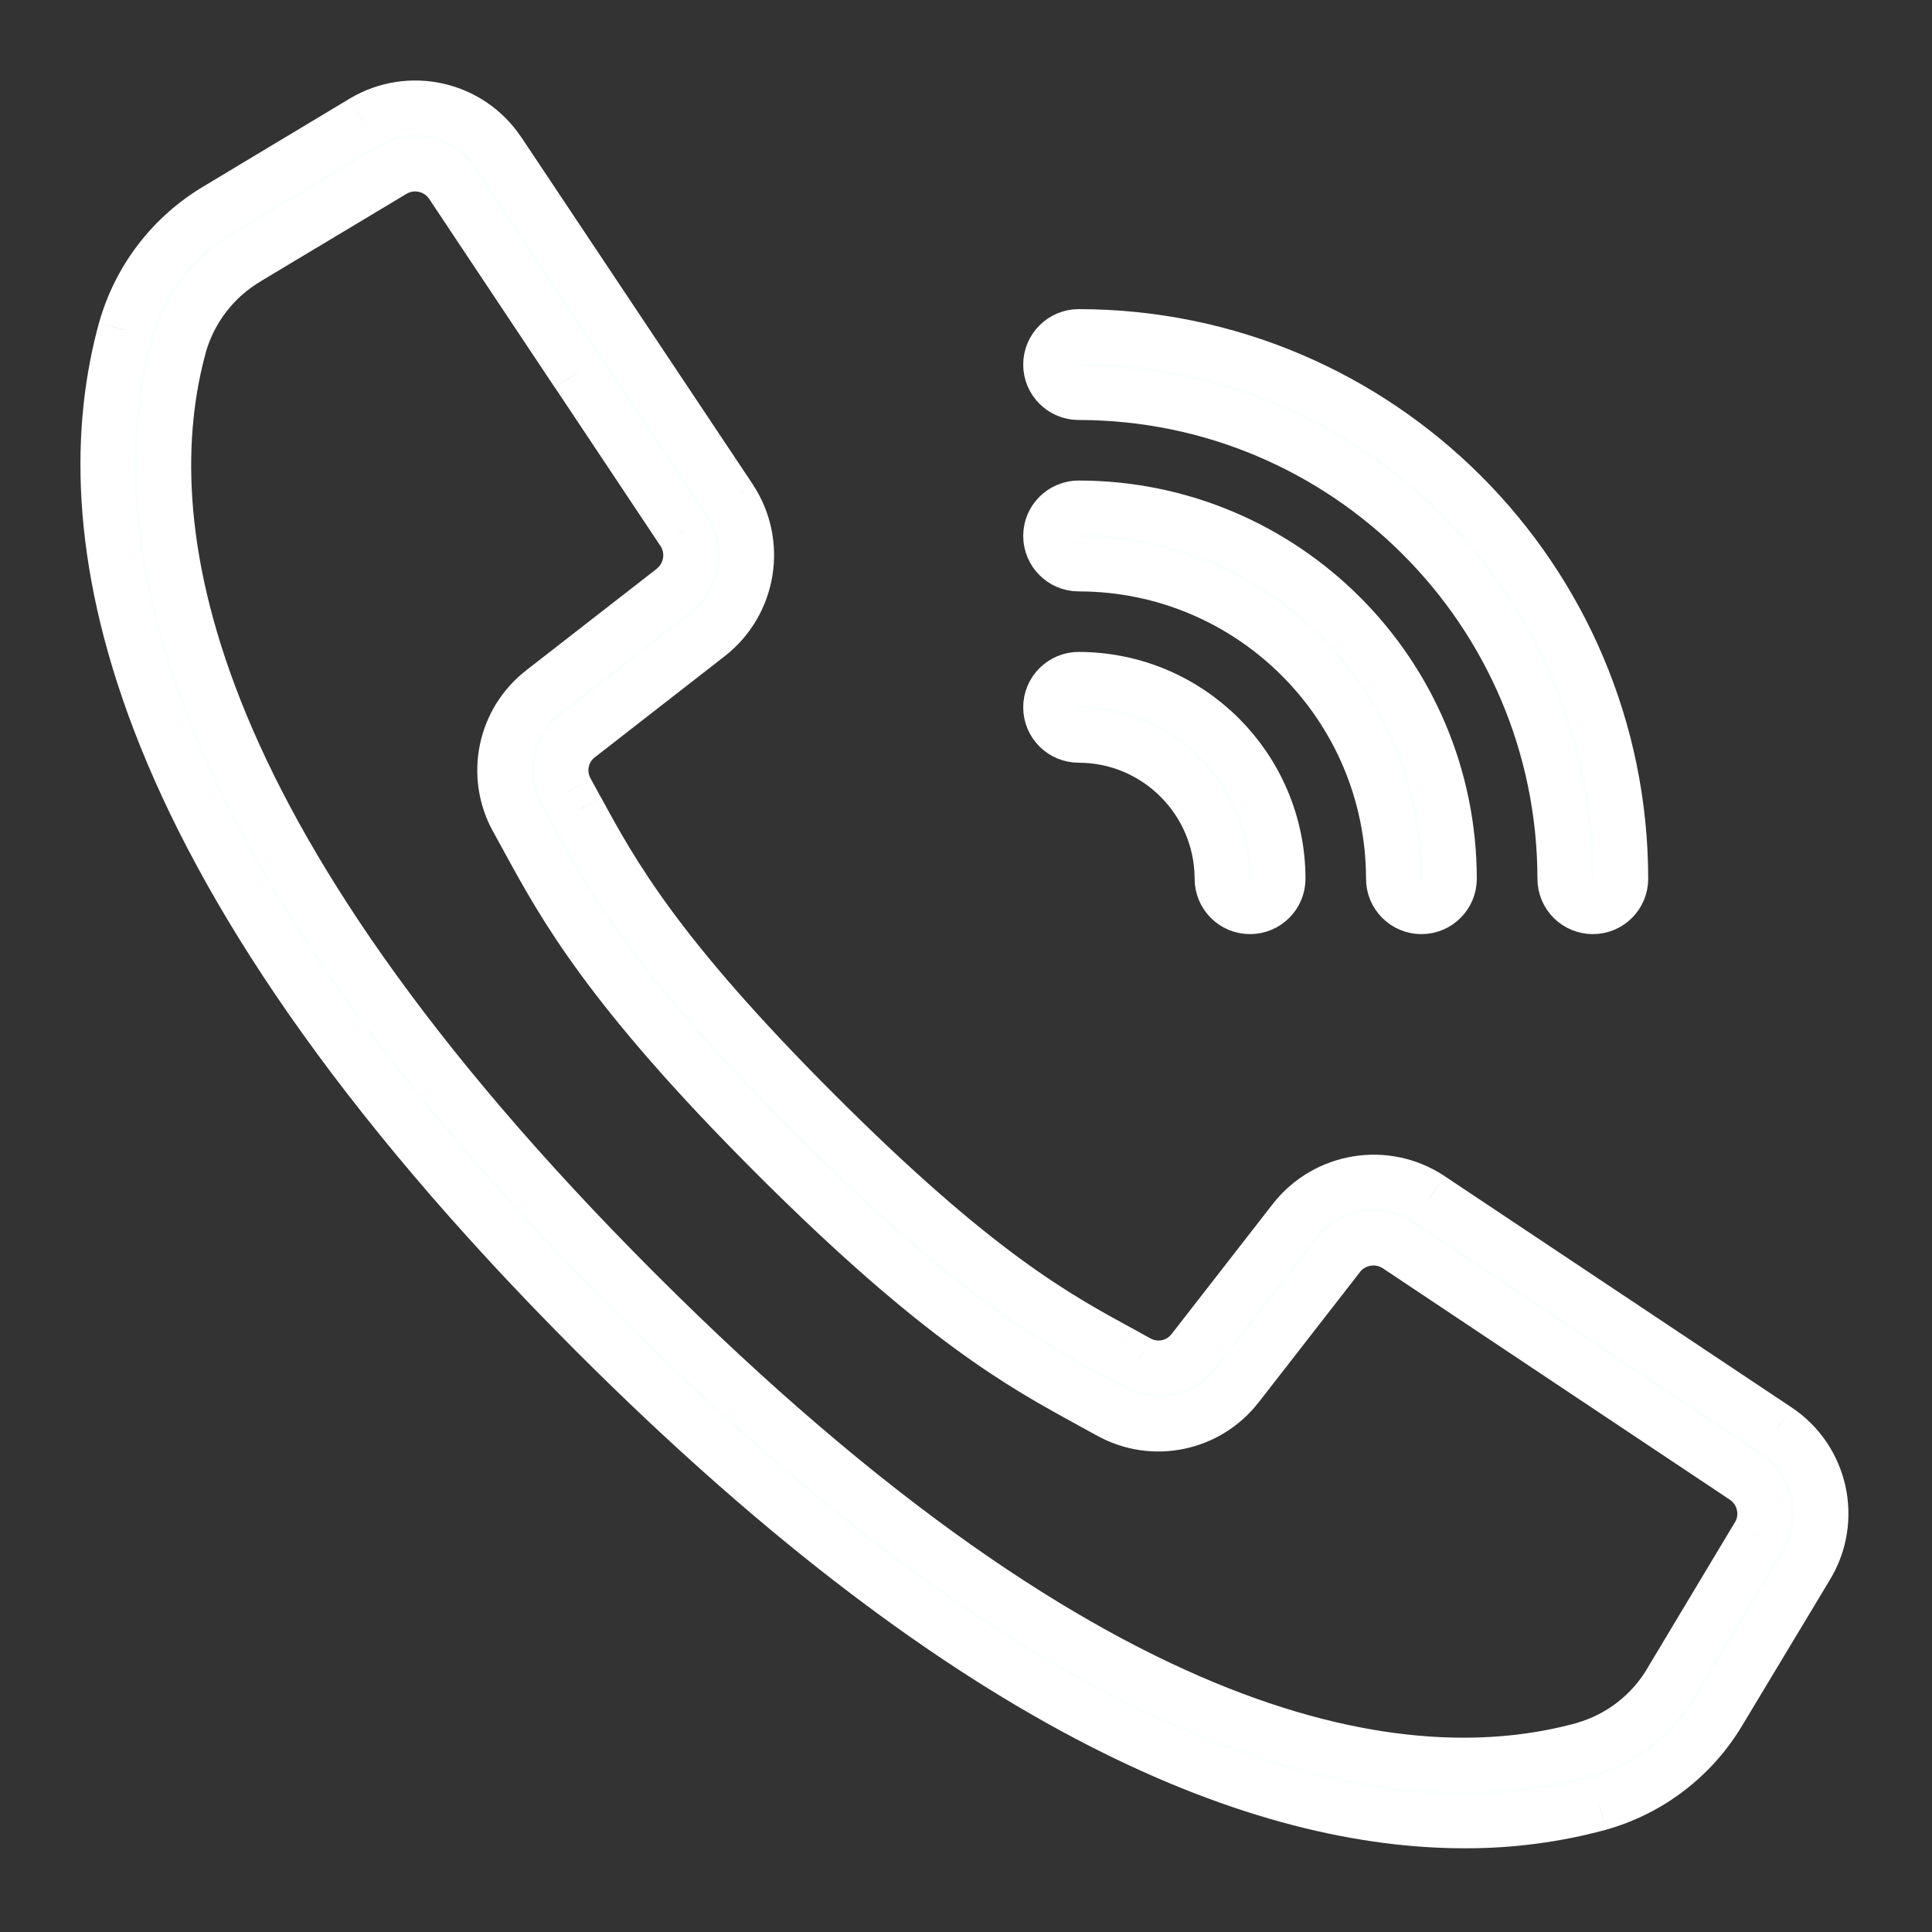 <svg width="18" height="18" viewBox="0 0 18 18" fill="none" xmlns="http://www.w3.org/2000/svg">
<rect x="0" y="0" width="18" height="18" fill="#333333" stroke="none"/>
<path fill-rule="evenodd" clip-rule="evenodd" d="M13.319 11.165L16.552 13.32C16.97 13.598 17.096 14.156 16.837 14.586L16.024 15.937C15.774 16.362 15.37 16.674 14.895 16.807C14.488 16.917 14.067 16.972 13.645 16.97C11.809 16.97 9.139 16.006 5.552 12.419C1.043 7.909 0.677 4.848 1.163 3.075C1.297 2.6 1.608 2.196 2.033 1.946L3.385 1.134C3.815 0.876 4.372 1.001 4.65 1.419L6.806 4.652C7.077 5.062 6.987 5.612 6.6 5.915L5.39 6.856C5.231 6.978 5.185 7.199 5.284 7.374L5.382 7.553L5.382 7.553C5.706 8.146 6.11 8.886 7.598 10.375C9.087 11.864 9.825 12.267 10.419 12.59L10.598 12.689C10.773 12.786 10.993 12.74 11.114 12.58L12.056 11.37C12.359 10.982 12.909 10.893 13.319 11.165ZM15.567 15.665L16.378 14.313C16.49 14.127 16.436 13.884 16.254 13.764L13.022 11.608C12.844 11.491 12.605 11.529 12.474 11.697L11.532 12.907C11.251 13.276 10.741 13.381 10.337 13.154L10.162 13.058L10.161 13.057C9.538 12.717 8.762 12.294 7.219 10.751C5.675 9.208 5.252 8.432 4.912 7.808L4.912 7.807L4.816 7.633C4.589 7.228 4.694 6.719 5.062 6.437L6.273 5.496C6.44 5.364 6.479 5.126 6.361 4.948L5.379 3.473L4.207 1.715C4.087 1.534 3.845 1.48 3.658 1.592L2.307 2.403C2 2.582 1.774 2.873 1.677 3.216C1.227 4.853 1.599 7.713 5.928 12.042C10.257 16.371 13.118 16.744 14.755 16.294C15.097 16.197 15.388 15.972 15.567 15.665Z" fill="#FAFFFD"/>
<path d="M16.552 13.32L16.413 13.528L16.414 13.528L16.552 13.32ZM13.319 11.165L13.458 10.957L13.457 10.956L13.319 11.165ZM16.837 14.586L16.622 14.457L16.622 14.457L16.837 14.586ZM16.024 15.937L15.81 15.808L15.808 15.81L16.024 15.937ZM14.895 16.807L14.961 17.048L14.963 17.047L14.895 16.807ZM13.645 16.97L13.646 16.72H13.645V16.97ZM5.552 12.419L5.375 12.596L5.375 12.596L5.552 12.419ZM1.163 3.075L0.923 3.007L0.922 3.009L1.163 3.075ZM2.033 1.946L2.16 2.162L2.162 2.161L2.033 1.946ZM3.385 1.134L3.513 1.349L3.514 1.349L3.385 1.134ZM4.65 1.419L4.442 1.557L4.442 1.558L4.65 1.419ZM6.806 4.652L7.014 4.514L7.014 4.513L6.806 4.652ZM6.6 5.915L6.754 6.112L6.754 6.112L6.6 5.915ZM5.39 6.856L5.542 7.055L5.544 7.054L5.39 6.856ZM5.284 7.374L5.503 7.254L5.502 7.252L5.284 7.374ZM5.382 7.553L5.163 7.674L5.164 7.675L5.382 7.553ZM5.382 7.553L5.602 7.434L5.601 7.432L5.382 7.553ZM7.598 10.375L7.421 10.551H7.421L7.598 10.375ZM10.419 12.59L10.54 12.371L10.539 12.371L10.419 12.59ZM10.598 12.689L10.72 12.47L10.719 12.47L10.598 12.689ZM11.114 12.58L10.917 12.427L10.915 12.429L11.114 12.58ZM12.056 11.37L11.859 11.216L11.859 11.216L12.056 11.37ZM16.378 14.313L16.164 14.184L16.163 14.184L16.378 14.313ZM15.567 15.665L15.352 15.536L15.351 15.539L15.567 15.665ZM16.254 13.764L16.116 13.972L16.116 13.972L16.254 13.764ZM13.022 11.608L13.161 11.4L13.16 11.4L13.022 11.608ZM12.474 11.697L12.277 11.543L12.277 11.544L12.474 11.697ZM11.532 12.907L11.335 12.754L11.334 12.755L11.532 12.907ZM10.337 13.154L10.459 12.936L10.458 12.935L10.337 13.154ZM10.162 13.058L10.283 12.839L10.282 12.838L10.162 13.058ZM10.161 13.057L10.281 12.838L10.281 12.838L10.161 13.057ZM7.219 10.751L7.042 10.928L7.042 10.928L7.219 10.751ZM4.912 7.808L5.132 7.688L5.132 7.688L4.912 7.808ZM4.912 7.807L5.131 7.688L5.131 7.687L4.912 7.807ZM4.816 7.633L5.035 7.512L5.034 7.51L4.816 7.633ZM5.062 6.437L5.214 6.636L5.216 6.635L5.062 6.437ZM6.273 5.496L6.426 5.693L6.427 5.693L6.273 5.496ZM6.361 4.948L6.57 4.81L6.569 4.809L6.361 4.948ZM5.379 3.473L5.17 3.612L5.171 3.612L5.379 3.473ZM4.207 1.715L3.999 1.854L3.999 1.854L4.207 1.715ZM3.658 1.592L3.787 1.806L3.787 1.806L3.658 1.592ZM2.307 2.403L2.433 2.619L2.435 2.617L2.307 2.403ZM1.677 3.216L1.436 3.147L1.436 3.149L1.677 3.216ZM5.928 12.042L6.105 11.866L5.928 12.042ZM14.755 16.294L14.821 16.535L14.823 16.535L14.755 16.294ZM16.691 13.112L13.458 10.957L13.181 11.373L16.413 13.528L16.691 13.112ZM17.051 14.715C17.379 14.17 17.22 13.464 16.691 13.112L16.414 13.528C16.72 13.732 16.812 14.142 16.622 14.457L17.051 14.715ZM16.238 16.066L17.051 14.715L16.622 14.457L15.81 15.808L16.238 16.066ZM14.963 17.047C15.499 16.897 15.957 16.544 16.239 16.064L15.808 15.81C15.591 16.18 15.24 16.45 14.828 16.566L14.963 17.047ZM13.643 17.22C14.088 17.222 14.531 17.164 14.961 17.048L14.83 16.565C14.444 16.67 14.046 16.722 13.646 16.72L13.643 17.22ZM5.375 12.596C8.986 16.206 11.716 17.22 13.645 17.22V16.72C11.902 16.72 9.291 15.804 5.729 12.242L5.375 12.596ZM0.922 3.009C0.402 4.905 0.834 8.054 5.375 12.596L5.729 12.242C1.251 7.764 0.951 4.792 1.405 3.141L0.922 3.009ZM1.906 1.731C1.426 2.013 1.073 2.471 0.923 3.007L1.404 3.142C1.52 2.73 1.791 2.379 2.16 2.162L1.906 1.731ZM3.256 0.92L1.904 1.732L2.162 2.161L3.513 1.349L3.256 0.92ZM4.858 1.281C4.506 0.751 3.801 0.593 3.256 0.92L3.514 1.349C3.829 1.159 4.238 1.251 4.442 1.557L4.858 1.281ZM7.014 4.513L4.858 1.28L4.442 1.558L6.598 4.79L7.014 4.513ZM6.754 6.112C7.244 5.728 7.357 5.033 7.014 4.514L6.597 4.789C6.796 5.091 6.731 5.495 6.446 5.718L6.754 6.112ZM5.544 7.054L6.754 6.112L6.447 5.718L5.237 6.659L5.544 7.054ZM5.502 7.252C5.464 7.185 5.482 7.101 5.542 7.055L5.239 6.658C4.98 6.855 4.906 7.213 5.066 7.497L5.502 7.252ZM5.601 7.433L5.503 7.254L5.065 7.495L5.163 7.674L5.601 7.433ZM5.601 7.432L5.601 7.432L5.164 7.675L5.164 7.675L5.601 7.432ZM7.775 10.198C6.305 8.728 5.915 8.008 5.602 7.434L5.163 7.673C5.496 8.284 5.914 9.044 7.421 10.551L7.775 10.198ZM10.539 12.371C9.964 12.057 9.245 11.668 7.775 10.198L7.421 10.551C8.929 12.059 9.687 12.476 10.3 12.81L10.539 12.371ZM10.719 12.47L10.54 12.371L10.299 12.809L10.478 12.908L10.719 12.47ZM10.915 12.429C10.869 12.49 10.786 12.507 10.72 12.47L10.477 12.908C10.761 13.065 11.117 12.99 11.314 12.732L10.915 12.429ZM11.859 11.216L10.917 12.427L11.312 12.734L12.253 11.523L11.859 11.216ZM13.457 10.956C12.938 10.613 12.243 10.726 11.859 11.216L12.253 11.524C12.476 11.239 12.88 11.174 13.181 11.373L13.457 10.956ZM16.163 14.184L15.352 15.536L15.781 15.793L16.592 14.442L16.163 14.184ZM16.116 13.972C16.186 14.019 16.207 14.112 16.164 14.184L16.592 14.442C16.773 14.141 16.686 13.75 16.393 13.556L16.116 13.972ZM12.883 11.816L16.116 13.972L16.393 13.556L13.161 11.4L12.883 11.816ZM12.67 11.851C12.722 11.786 12.815 11.771 12.884 11.817L13.16 11.4C12.873 11.21 12.489 11.273 12.277 11.543L12.67 11.851ZM11.73 13.061L12.671 11.851L12.277 11.544L11.335 12.754L11.73 13.061ZM10.215 13.372C10.727 13.66 11.374 13.526 11.731 13.059L11.334 12.755C11.128 13.025 10.755 13.102 10.459 12.936L10.215 13.372ZM10.041 13.277L10.216 13.373L10.458 12.935L10.283 12.839L10.041 13.277ZM10.042 13.277L10.042 13.277L10.282 12.838L10.281 12.838L10.042 13.277ZM7.042 10.928C8.604 12.49 9.4 12.927 10.042 13.277L10.281 12.838C9.676 12.508 8.92 12.098 7.396 10.574L7.042 10.928ZM4.693 7.928C5.043 8.57 5.48 9.366 7.042 10.928L7.396 10.574C5.871 9.05 5.462 8.294 5.132 7.688L4.693 7.928ZM4.692 7.927L4.693 7.928L5.132 7.688L5.131 7.688L4.692 7.927ZM4.597 7.753L4.693 7.928L5.131 7.687L5.035 7.512L4.597 7.753ZM4.911 6.239C4.443 6.596 4.31 7.242 4.598 7.755L5.034 7.51C4.868 7.215 4.945 6.842 5.214 6.636L4.911 6.239ZM6.119 5.299L4.909 6.24L5.216 6.635L6.426 5.693L6.119 5.299ZM6.153 5.085C6.199 5.155 6.184 5.248 6.118 5.299L6.427 5.693C6.697 5.481 6.76 5.096 6.57 4.81L6.153 5.085ZM5.171 3.612L6.153 5.086L6.569 4.809L5.587 3.335L5.171 3.612ZM3.999 1.854L5.17 3.612L5.587 3.335L4.416 1.577L3.999 1.854ZM3.787 1.806C3.859 1.763 3.953 1.784 3.999 1.854L4.416 1.577C4.221 1.284 3.831 1.196 3.53 1.378L3.787 1.806ZM2.435 2.617L3.787 1.806L3.53 1.377L2.178 2.188L2.435 2.617ZM1.917 3.284C1.997 3.004 2.182 2.765 2.433 2.619L2.181 2.187C1.818 2.399 1.551 2.743 1.436 3.147L1.917 3.284ZM6.105 11.866C1.804 7.565 1.503 4.793 1.918 3.282L1.436 3.149C0.952 4.913 1.395 7.862 5.752 12.219L6.105 11.866ZM14.689 16.053C13.178 16.468 10.406 16.166 6.105 11.866L5.752 12.219C10.109 16.576 13.058 17.019 14.821 16.535L14.689 16.053ZM15.351 15.539C15.204 15.79 14.966 15.974 14.687 16.053L14.823 16.535C15.227 16.42 15.571 16.153 15.783 15.791L15.351 15.539Z" fill="white"/>
<path d="M10.05 3.663C12.547 3.665 14.571 5.69 14.574 8.187C14.574 8.334 14.693 8.453 14.84 8.453C14.987 8.453 15.106 8.334 15.106 8.187C15.103 5.396 12.841 3.133 10.05 3.13C9.903 3.13 9.783 3.25 9.783 3.397C9.783 3.544 9.903 3.663 10.05 3.663Z" fill="#FAFFFD" stroke="white" stroke-width="0.5"/>
<path d="M10.05 5.26C11.666 5.261 12.975 6.571 12.977 8.187C12.977 8.334 13.096 8.453 13.243 8.453C13.39 8.453 13.509 8.334 13.509 8.187C13.507 6.277 11.96 4.729 10.05 4.727C9.903 4.727 9.783 4.846 9.783 4.993C9.783 5.14 9.903 5.26 10.05 5.26Z" fill="#FAFFFD" stroke="white" stroke-width="0.5"/>
<path d="M10.05 6.856C10.784 6.857 11.379 7.453 11.38 8.187C11.38 8.334 11.499 8.453 11.646 8.453C11.793 8.453 11.913 8.334 11.913 8.187C11.911 7.159 11.078 6.325 10.05 6.324C9.903 6.324 9.783 6.443 9.783 6.59C9.783 6.737 9.903 6.856 10.05 6.856Z" fill="#FAFFFD" stroke="white" stroke-width="0.5"/>
</svg>
